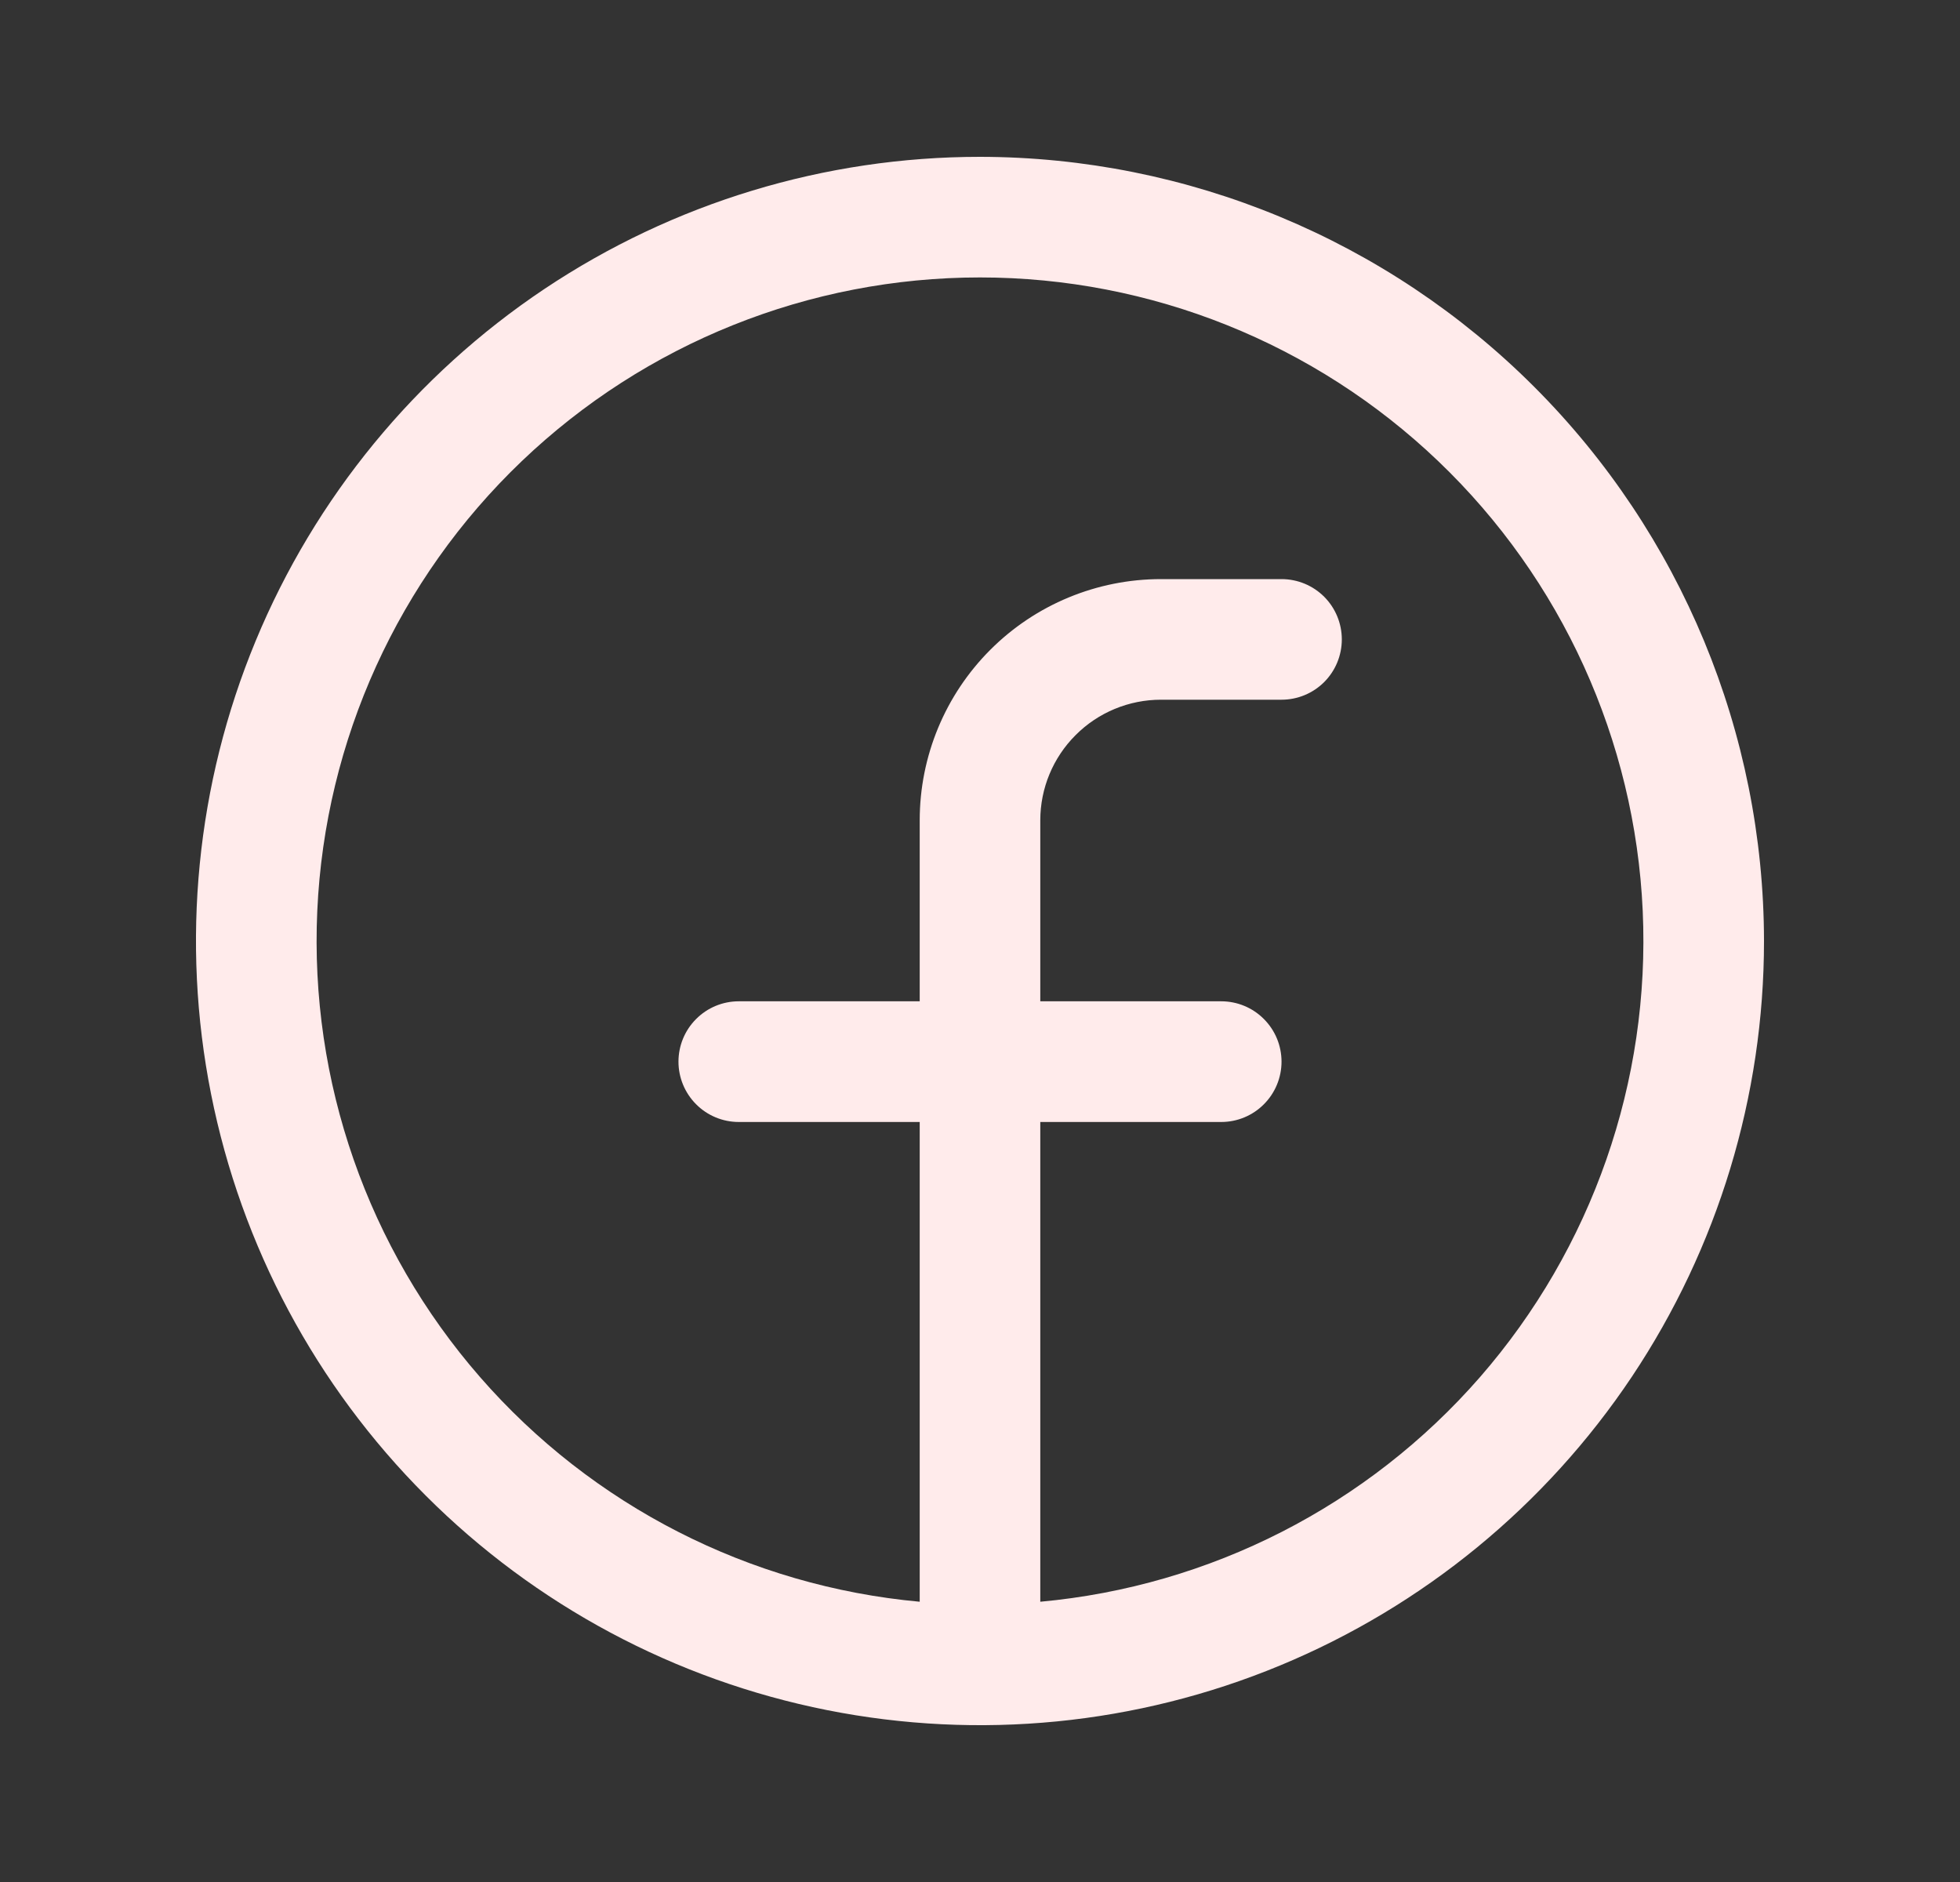 <svg width="25" height="24" viewBox="0 0 25 24" fill="none" xmlns="http://www.w3.org/2000/svg">
<rect x="0" y="0" width="25" height="24" fill="#333333" stroke="none"/>
<g id="Frame">
<path id="Vector" d="M12.5 2C10.522 2 8.589 2.586 6.944 3.685C5.3 4.784 4.018 6.346 3.261 8.173C2.504 10 2.306 12.011 2.692 13.951C3.078 15.891 4.03 17.672 5.429 19.071C6.827 20.47 8.609 21.422 10.549 21.808C12.489 22.194 14.5 21.996 16.327 21.239C18.154 20.482 19.716 19.2 20.815 17.556C21.913 15.911 22.5 13.978 22.5 12C22.497 9.349 21.443 6.807 19.568 4.932C17.693 3.057 15.151 2.003 12.5 2ZM13.269 20.426V14.308H15.577C15.781 14.308 15.977 14.227 16.121 14.082C16.265 13.938 16.346 13.742 16.346 13.539C16.346 13.334 16.265 13.139 16.121 12.995C15.977 12.85 15.781 12.769 15.577 12.769H13.269V10.461C13.269 10.053 13.431 9.662 13.72 9.374C14.008 9.085 14.4 8.923 14.808 8.923H16.346C16.55 8.923 16.746 8.842 16.89 8.698C17.034 8.554 17.115 8.358 17.115 8.154C17.115 7.95 17.034 7.754 16.89 7.61C16.746 7.466 16.55 7.385 16.346 7.385H14.808C13.992 7.385 13.209 7.709 12.632 8.286C12.055 8.863 11.731 9.645 11.731 10.461V12.769H9.423C9.219 12.769 9.023 12.85 8.879 12.995C8.735 13.139 8.654 13.334 8.654 13.539C8.654 13.742 8.735 13.938 8.879 14.082C9.023 14.227 9.219 14.308 9.423 14.308H11.731V20.426C9.562 20.228 7.554 19.202 6.123 17.561C4.691 15.919 3.948 13.79 4.047 11.614C4.146 9.439 5.08 7.386 6.654 5.882C8.229 4.377 10.322 3.538 12.5 3.538C14.678 3.538 16.771 4.377 18.346 5.882C19.92 7.386 20.854 9.439 20.953 11.614C21.052 13.79 20.308 15.919 18.878 17.561C17.446 19.202 15.438 20.228 13.269 20.426Z" fill="#FFEBEB"/>
</g>
</svg>
